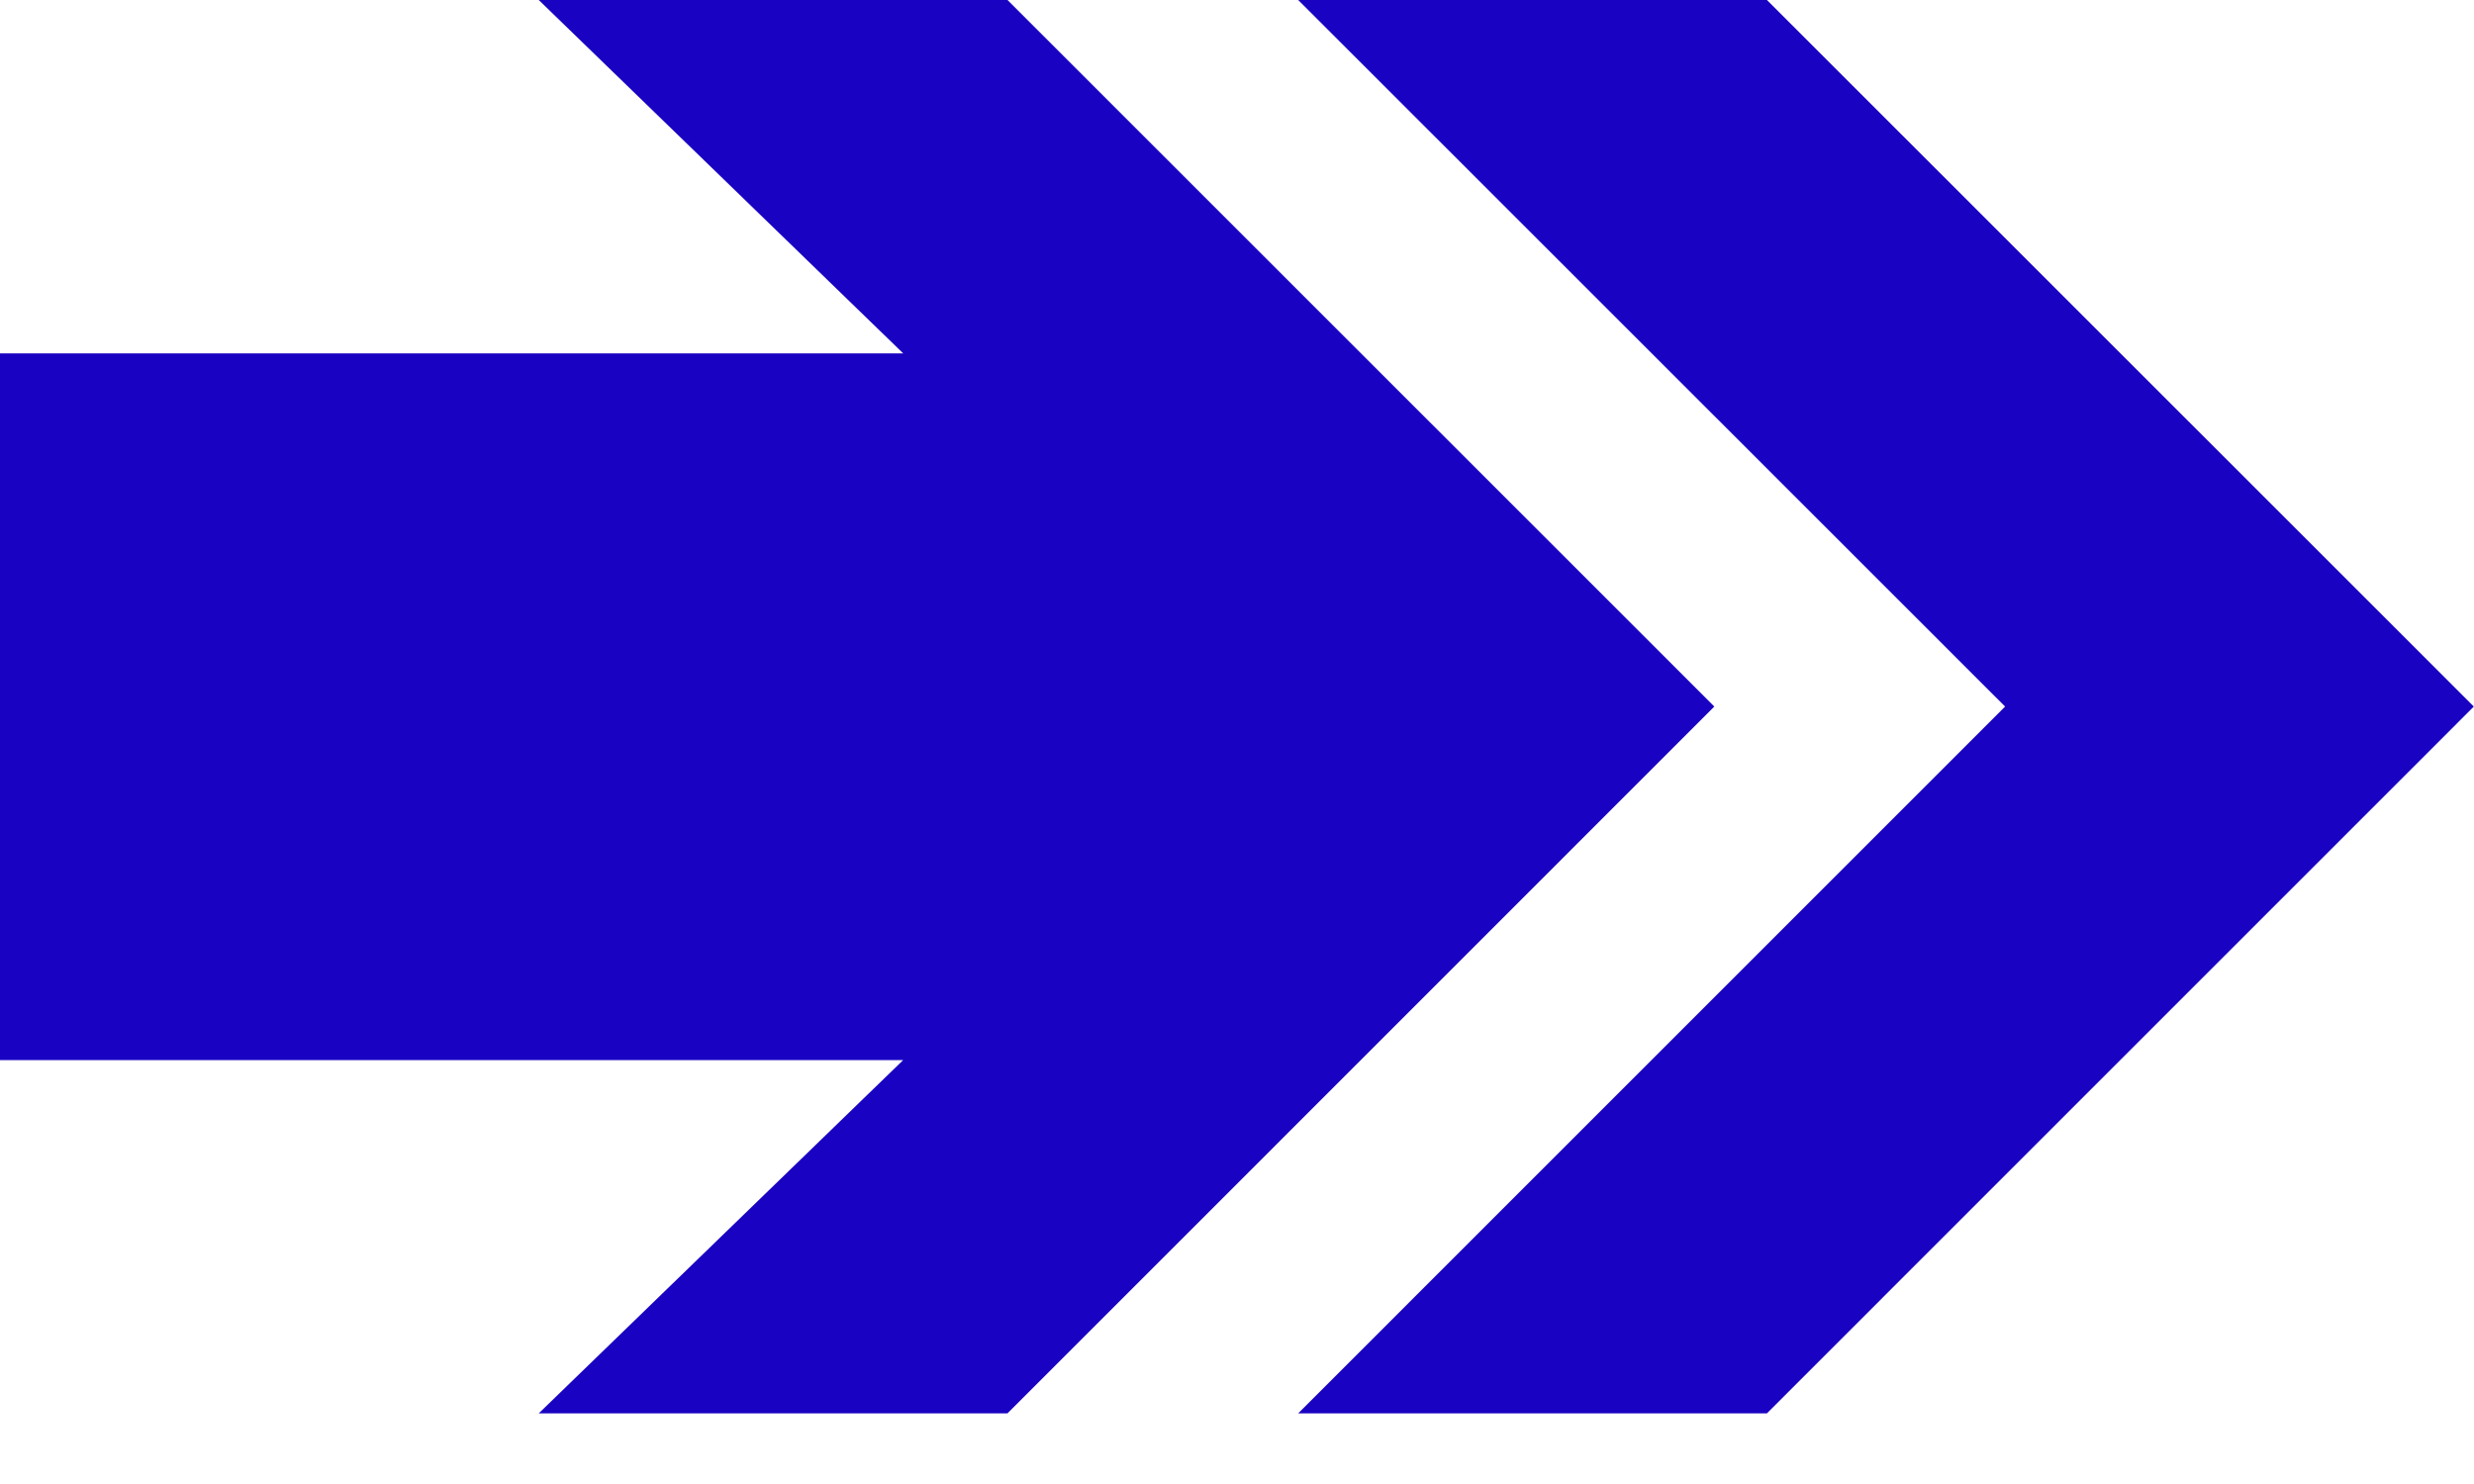 <?xml version="1.0" encoding="utf-8" ?>
<svg xmlns="http://www.w3.org/2000/svg" xmlns:xlink="http://www.w3.org/1999/xlink" width="30" height="18">
	<path fill="#1902C1" d="M15.742 0L24.314 8.57L15.742 17.143L21.426 17.143L29.998 8.57L21.426 0L15.742 0ZM6.533 0L10.952 4.286L0 4.286L0 12.858L10.952 12.858L6.533 17.143L12.217 17.143L20.788 8.57L12.217 0L6.533 0Z" fill-rule="evenodd"/>
</svg>
